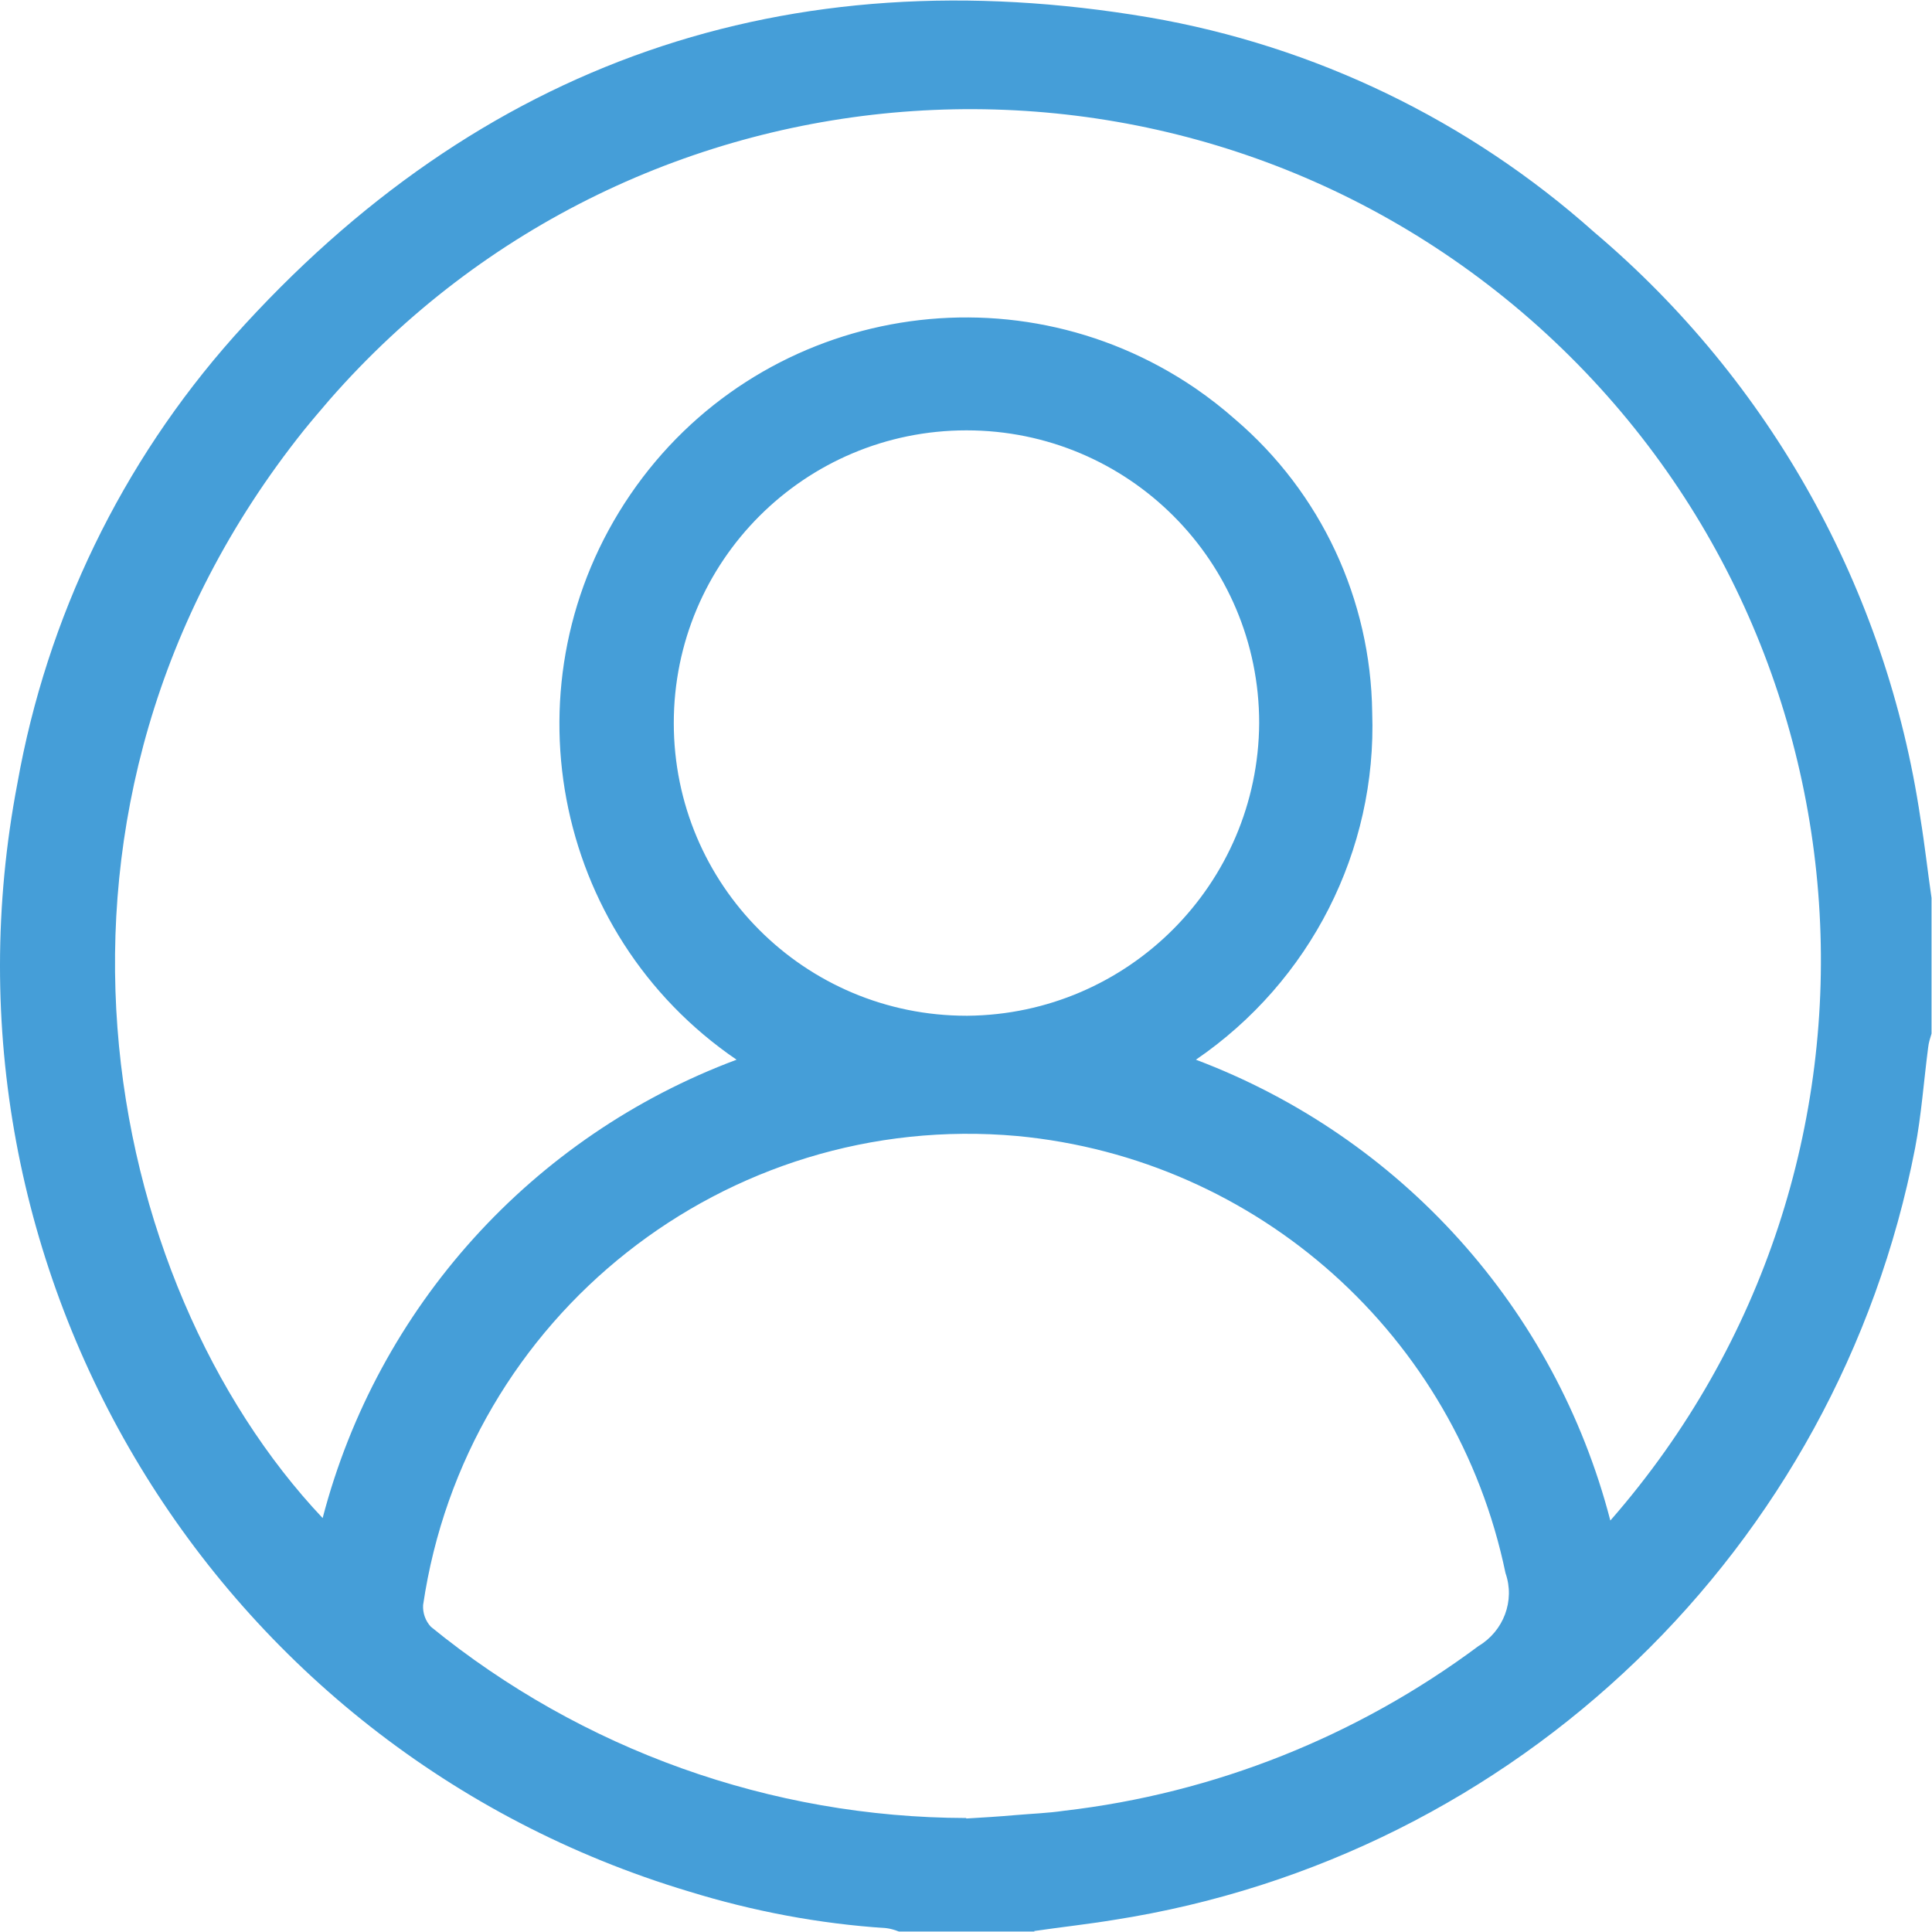 <?xml version="1.0" encoding="UTF-8"?><svg id="Calque_1" xmlns="http://www.w3.org/2000/svg" viewBox="0 0 40 40"><defs><style>.cls-1{fill:#459ed8;}</style></defs><g id="Groupe_212"><path id="Tracé_101" class="cls-1" d="M21.42,39.99h-2.81c-.08-.03-.17-.06-.26-.07-1.39-.09-2.76-.35-4.09-.76C4.43,36.21-1.57,26.3,.36,16.22c.61-3.44,2.16-6.64,4.48-9.25C9.93,1.28,16.29-.91,23.79,.36c3.43,.59,6.62,2.13,9.22,4.45,3.65,3.09,6.05,7.4,6.75,12.13,.09,.55,.15,1.1,.23,1.65v2.81c-.03,.1-.06,.19-.07,.29-.09,.69-.14,1.4-.27,2.08-1.61,8.29-8.24,14.68-16.59,15.98-.55,.09-1.1,.15-1.65,.23Zm11.93-8.52c6.4-7.33,5.65-18.45-1.67-24.86C24.35,.21,13.22,.96,6.82,8.28c-.18,.21-.36,.42-.53,.63C.06,16.71,2.1,26.58,6.68,31.43c1.14-4.37,4.34-7.91,8.57-9.49-3.84-2.62-4.82-7.86-2.2-11.7,2.62-3.84,7.86-4.82,11.7-2.2,.29,.2,.56,.41,.82,.64,1.78,1.52,2.81,3.73,2.84,6.07,.1,2.86-1.28,5.57-3.65,7.19,4.24,1.6,7.44,5.15,8.58,9.54Zm-13.34,6.18c.34-.02,.67-.04,1.01-.07s.67-.04,1.01-.09c3.11-.36,6.07-1.54,8.58-3.41,.52-.31,.76-.94,.56-1.51-1.02-4.91-5.12-8.58-10.11-9.05-6.03-.54-11.42,3.73-12.3,9.71-.01,.17,.05,.33,.16,.45,3.13,2.55,7.04,3.95,11.08,3.96Zm6.06-22.68c0-3.35-2.71-6.06-6.06-6.06-3.35,0-6.06,2.71-6.06,6.06,0,3.35,2.71,6.06,6.06,6.06,0,0,.02,0,.02,0,3.33-.03,6.02-2.73,6.04-6.06h0Z"/></g></svg>